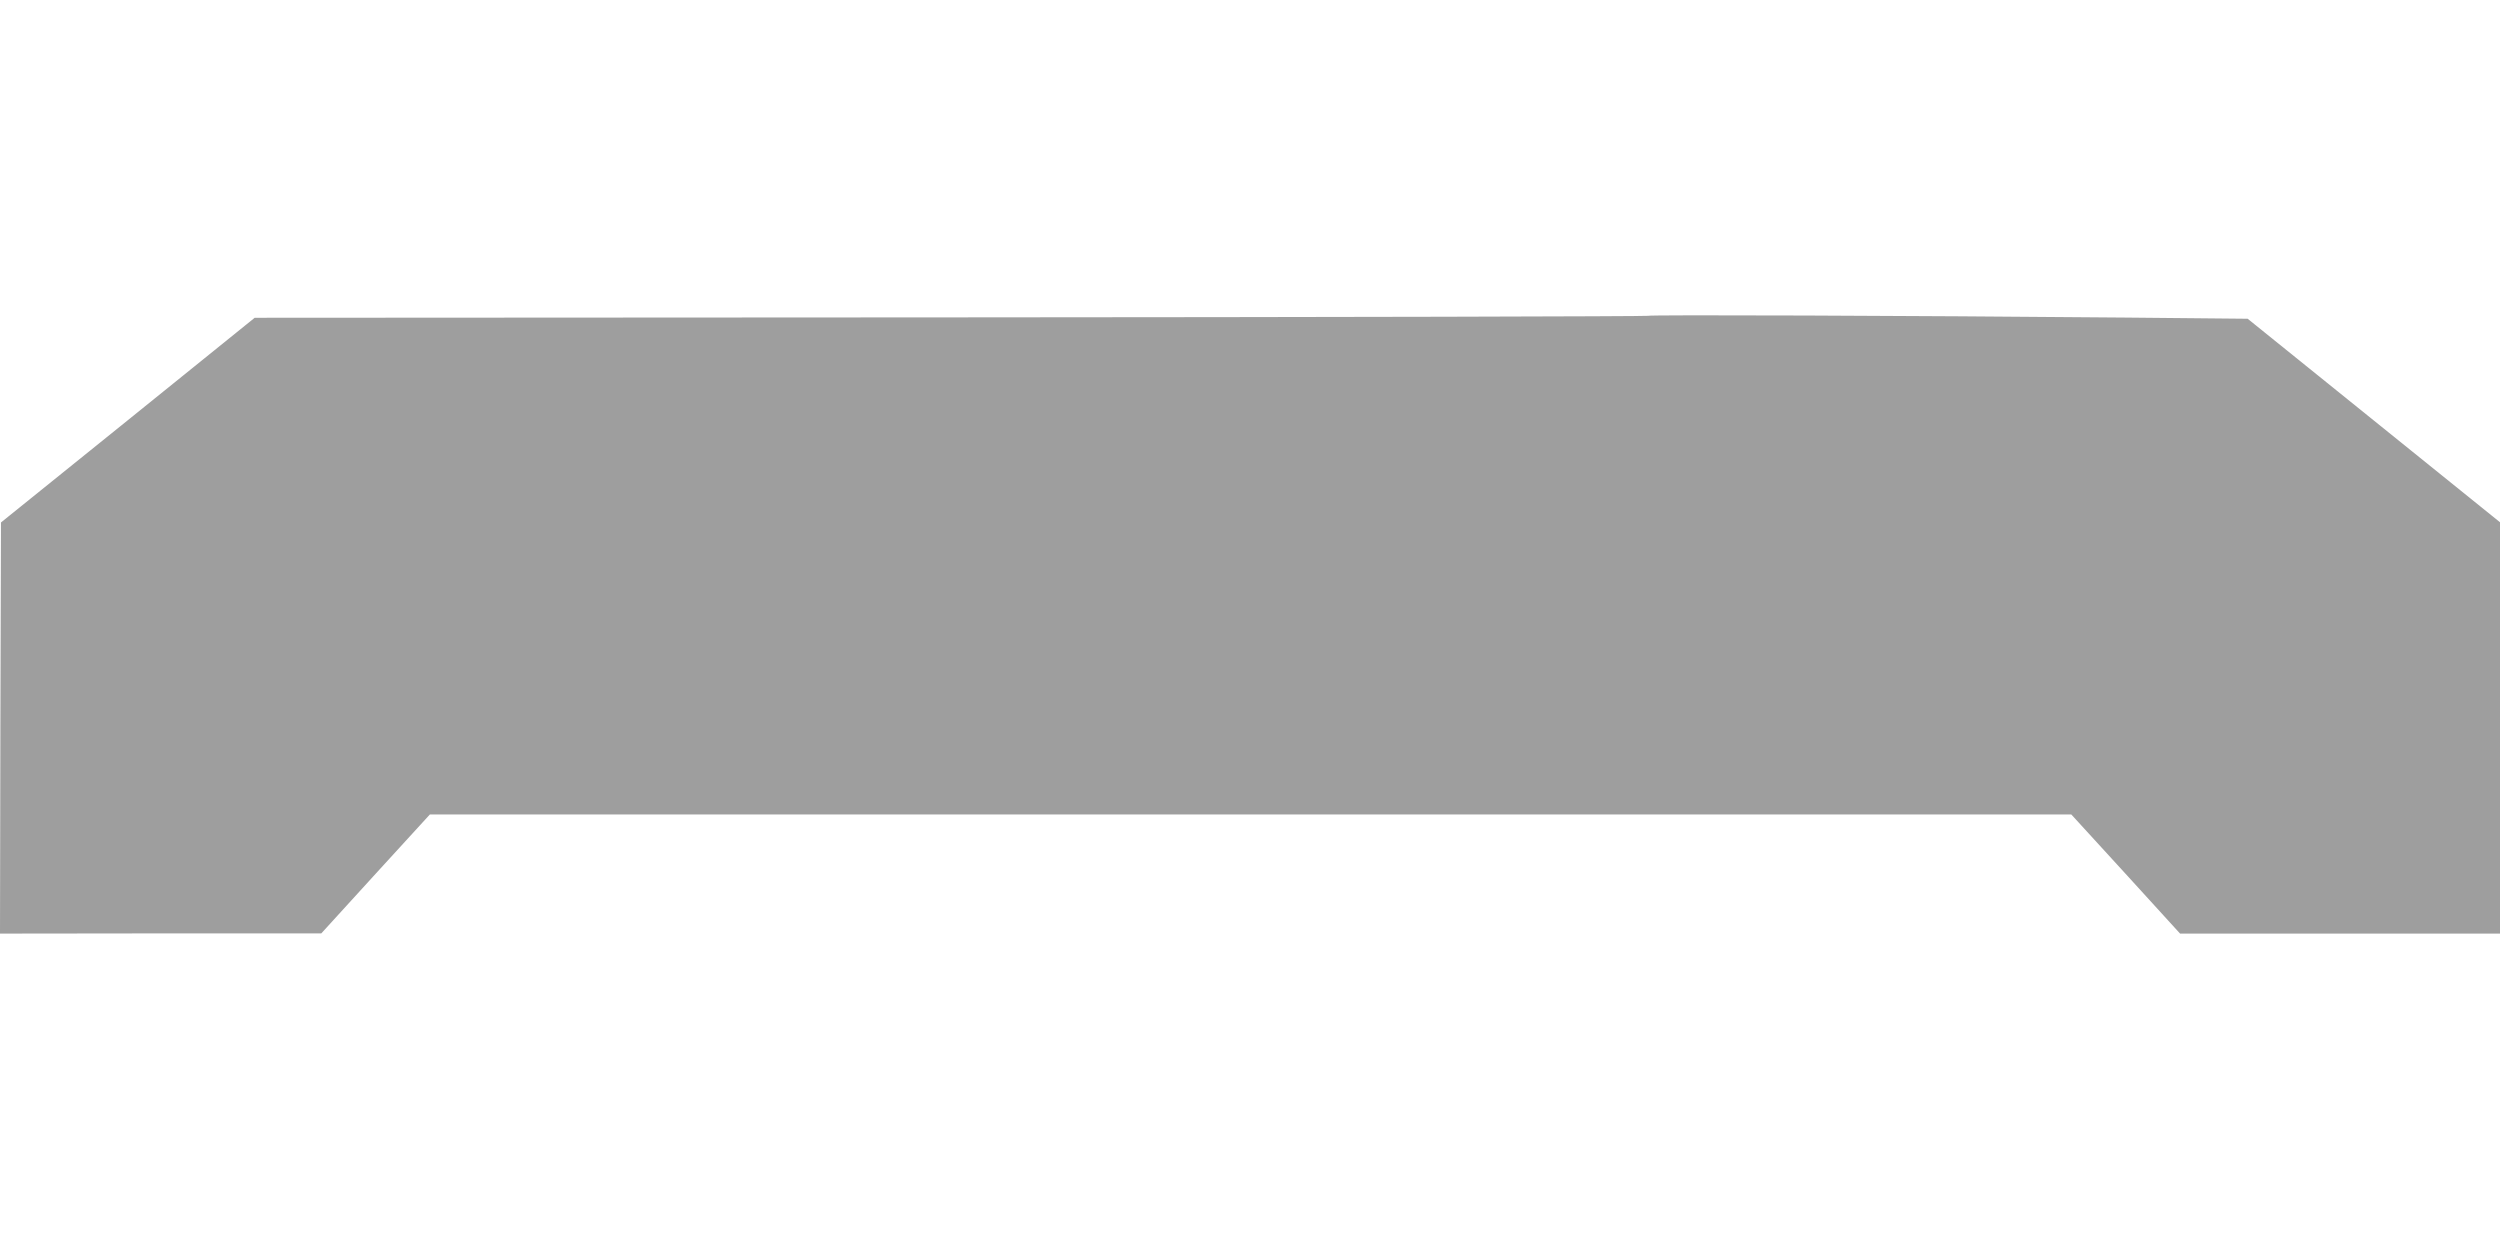 <?xml version="1.0" standalone="no"?>
<!DOCTYPE svg PUBLIC "-//W3C//DTD SVG 20010904//EN"
 "http://www.w3.org/TR/2001/REC-SVG-20010904/DTD/svg10.dtd">
<svg version="1.0" xmlns="http://www.w3.org/2000/svg"
 width="1280pt" height="640pt" viewBox="0 0 1280 640"
 preserveAspectRatio="xMidYMid meet">
<g transform="translate(0,640) scale(0.1,-0.1)"
fill="#9e9e9e" stroke="none">
<path d="M8436 4783 c-3 -3 -1609 -7 -3569 -8 l-3563 -2 -649 -524 -650 -524
-3 -1053 -2 -1052 822 1 823 0 278 305 278 304 4202 0 4202 0 279 -305 278
-305 819 0 819 0 0 1053 0 1053 -646 521 -646 521 -622 6 c-1105 10 -2443 15
-2450 9z"/>
</g>
</svg>
